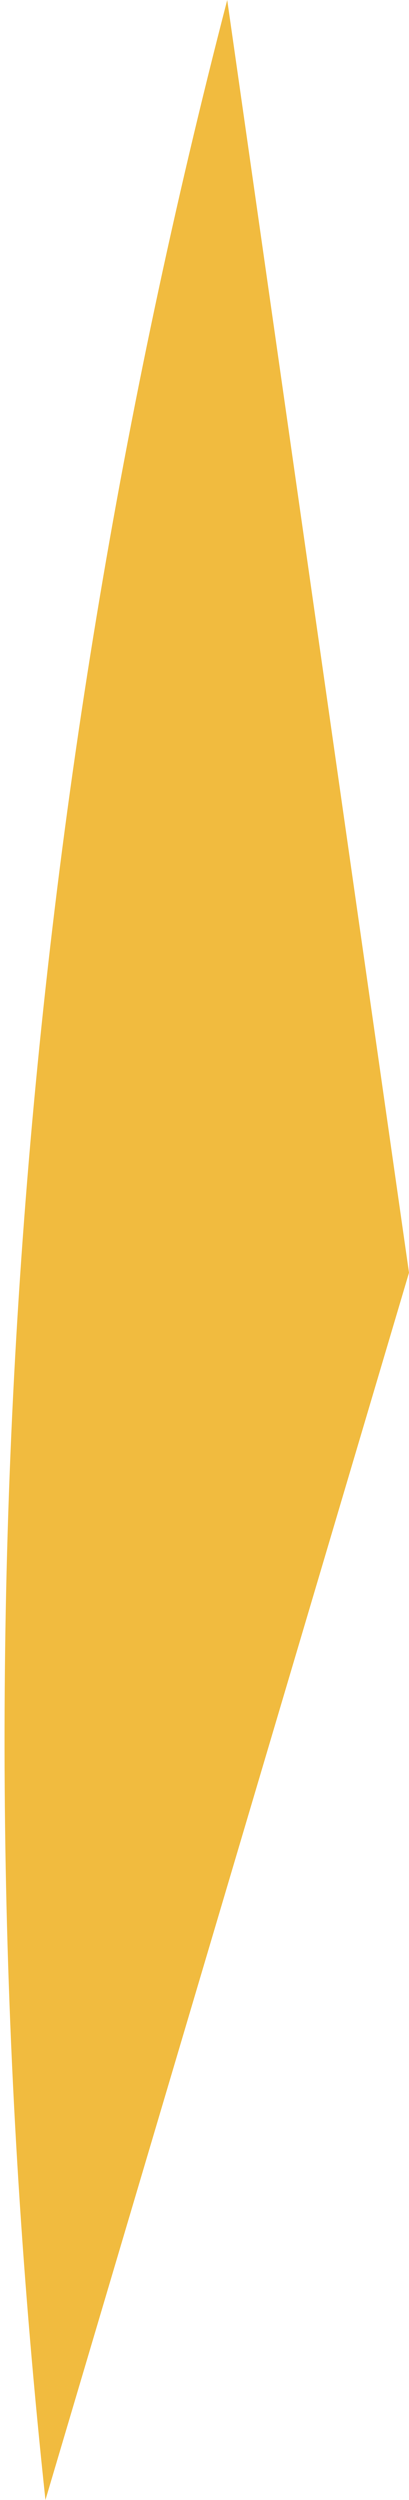 <?xml version="1.0" encoding="UTF-8" standalone="no"?>
<svg xmlns:xlink="http://www.w3.org/1999/xlink" height="2.75px" width="0.45px" xmlns="http://www.w3.org/2000/svg">
  <g transform="matrix(1.0, 0.0, 0.0, 1.0, -7.5, -39.0)">
    <path d="M7.75 39.0 L7.95 40.4 7.55 41.75 Q7.4 40.35 7.75 39.0" fill="#f1bb3f" fill-rule="evenodd" stroke="none"/>
  </g>
</svg>
